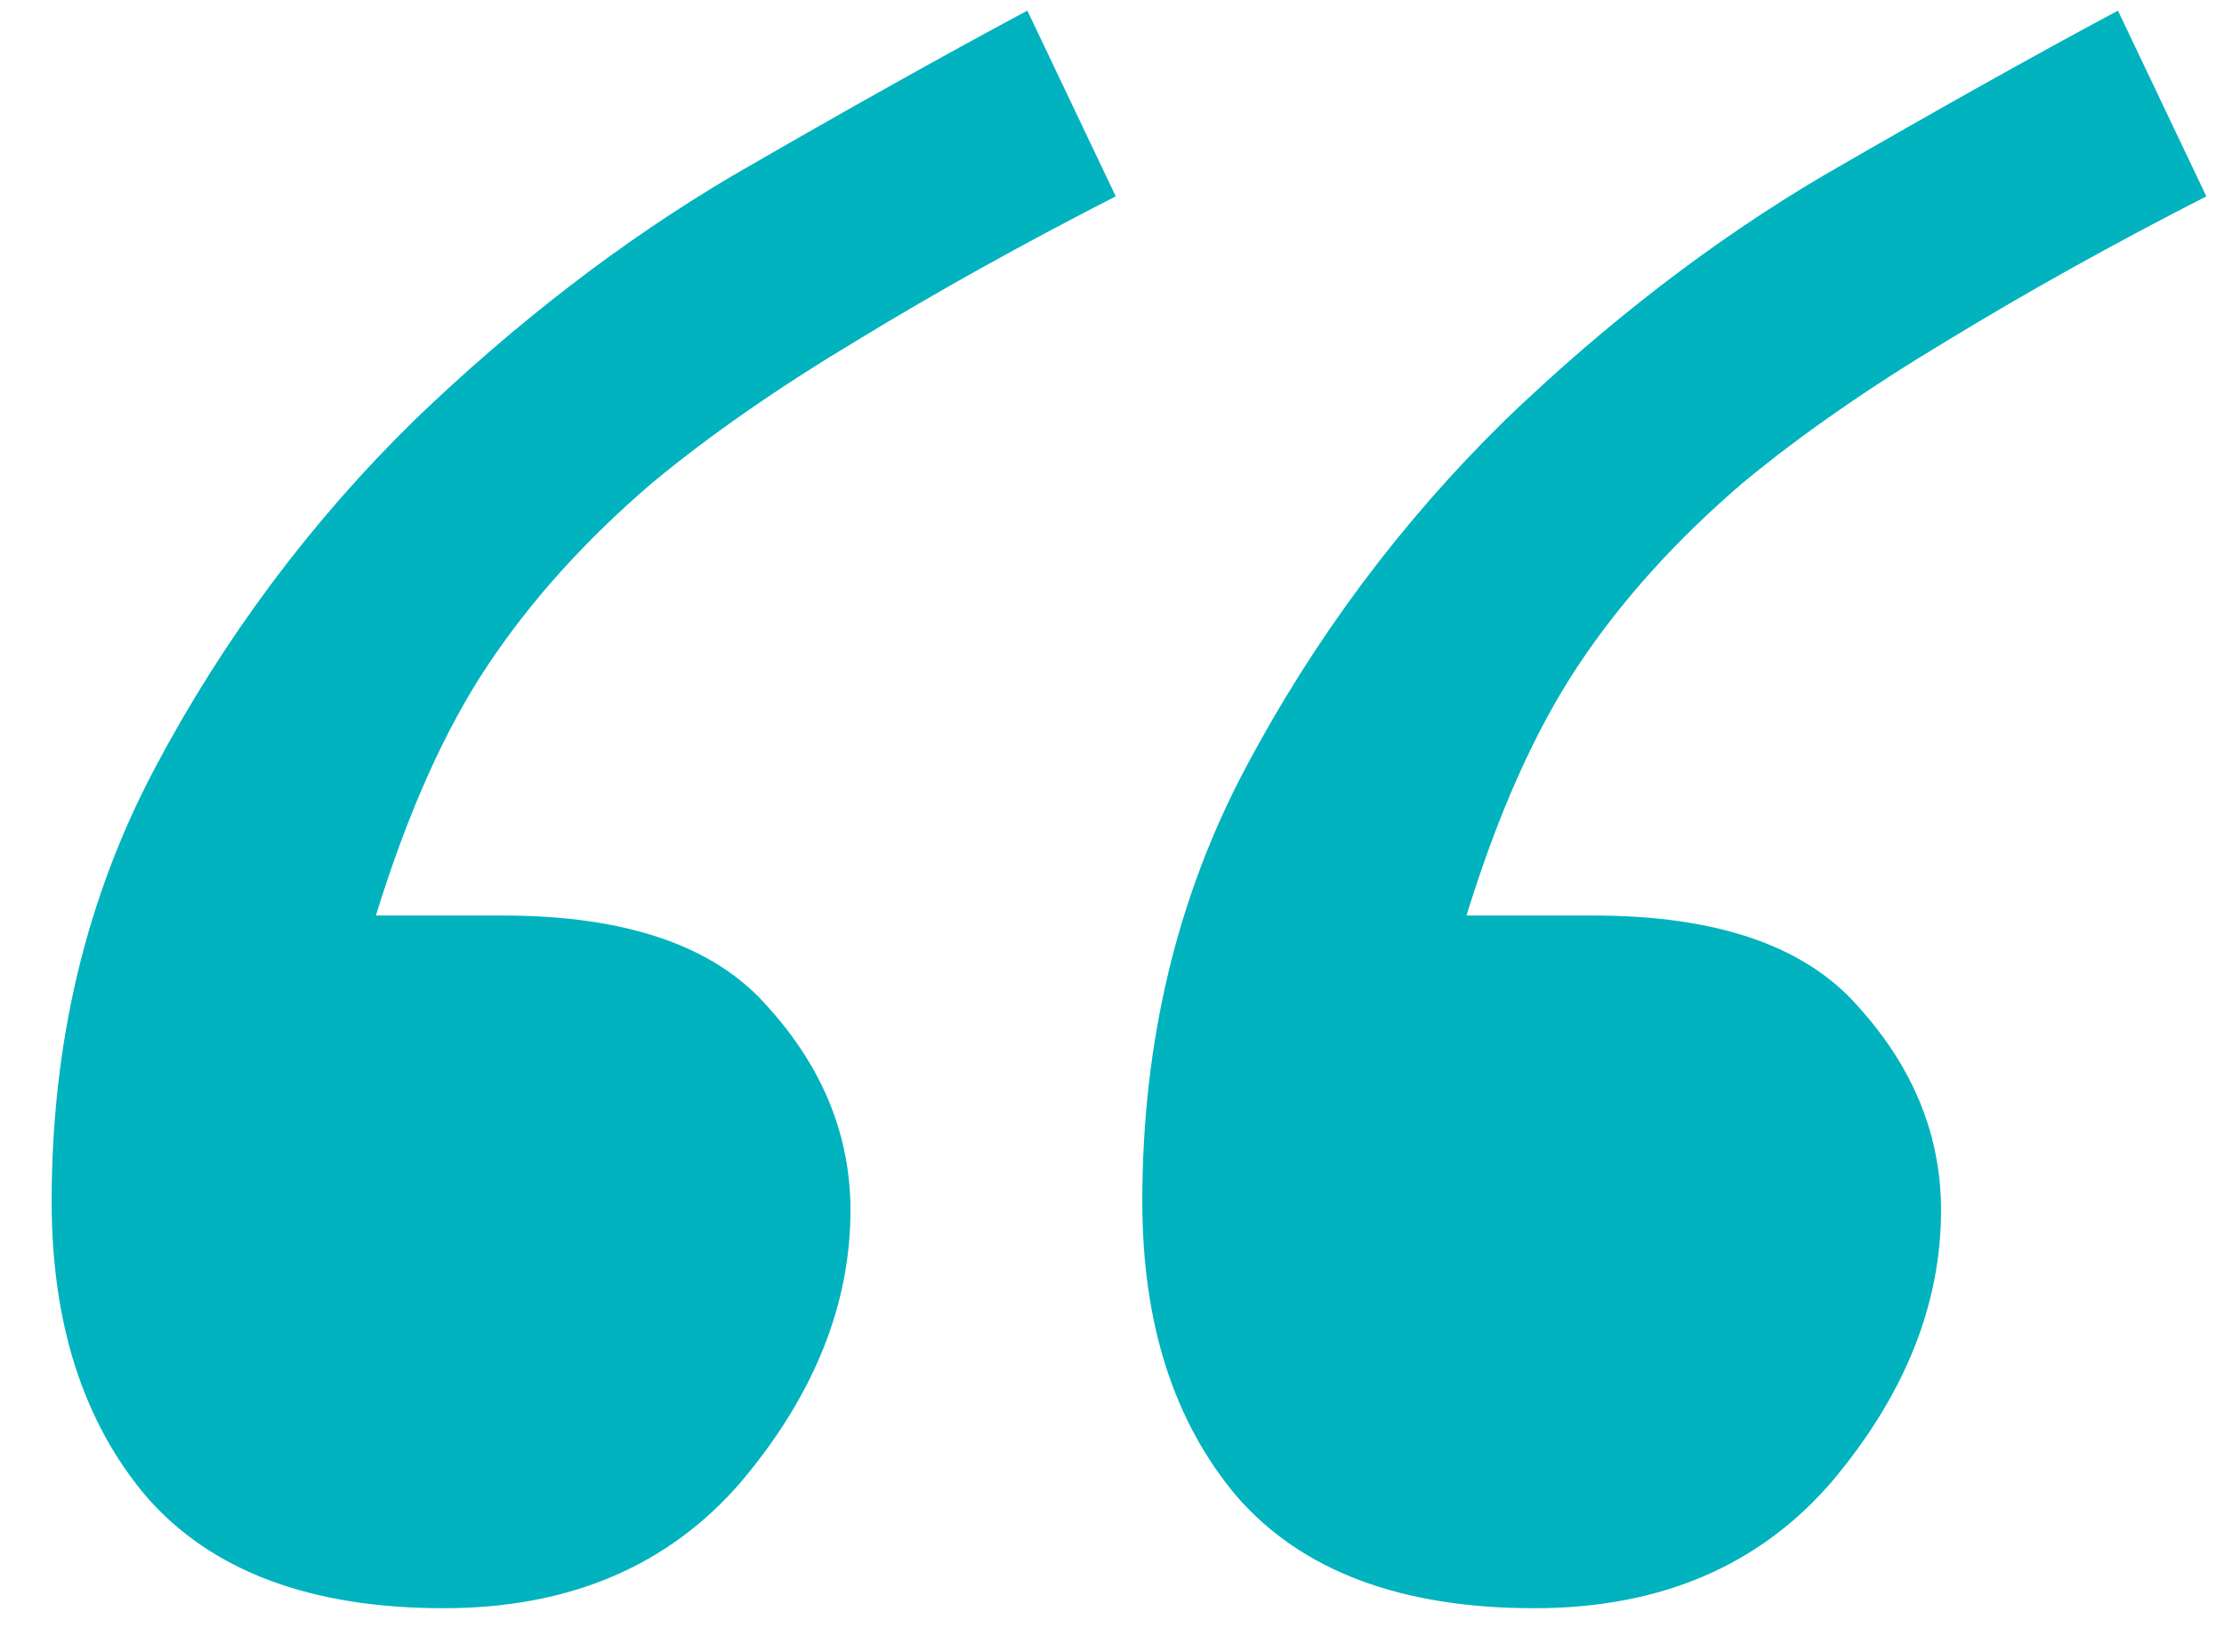 <svg xmlns="http://www.w3.org/2000/svg" width="35" height="26" viewBox="0 0 35 26" fill="none"><path d="M34.722 3.09C33.269 3.832 31.908 4.59 30.64 5.363C29.403 6.105 28.336 6.847 27.439 7.589C26.388 8.486 25.522 9.445 24.842 10.465C24.162 11.486 23.574 12.8 23.079 14.408H25.074C27.022 14.408 28.414 14.887 29.248 15.846C30.114 16.805 30.547 17.872 30.547 19.047C30.547 20.531 29.975 21.954 28.831 23.314C27.687 24.644 26.125 25.309 24.146 25.309C22.043 25.309 20.481 24.721 19.461 23.546C18.471 22.371 17.977 20.825 17.977 18.908C17.977 16.403 18.518 14.13 19.6 12.089C20.683 10.048 22.043 8.223 23.682 6.615C25.29 5.069 26.96 3.786 28.692 2.765C30.455 1.745 32.001 0.879 33.331 0.167L34.722 3.09ZM17.559 3.09C16.106 3.832 14.745 4.59 13.477 5.363C12.24 6.105 11.173 6.847 10.276 7.589C9.225 8.486 8.359 9.445 7.679 10.465C6.998 11.486 6.411 12.8 5.916 14.408H7.911C9.859 14.408 11.251 14.887 12.085 15.846C12.951 16.805 13.384 17.872 13.384 19.047C13.384 20.531 12.812 21.954 11.668 23.314C10.524 24.644 8.962 25.309 6.983 25.309C4.88 25.309 3.318 24.721 2.298 23.546C1.308 22.371 0.813 20.825 0.813 18.908C0.813 16.403 1.355 14.13 2.437 12.089C3.519 10.048 4.88 8.223 6.519 6.615C8.127 5.069 9.797 3.786 11.529 2.765C13.291 1.745 14.838 0.879 16.168 0.167L17.559 3.09Z" fill="#00B3BE"></path></svg>